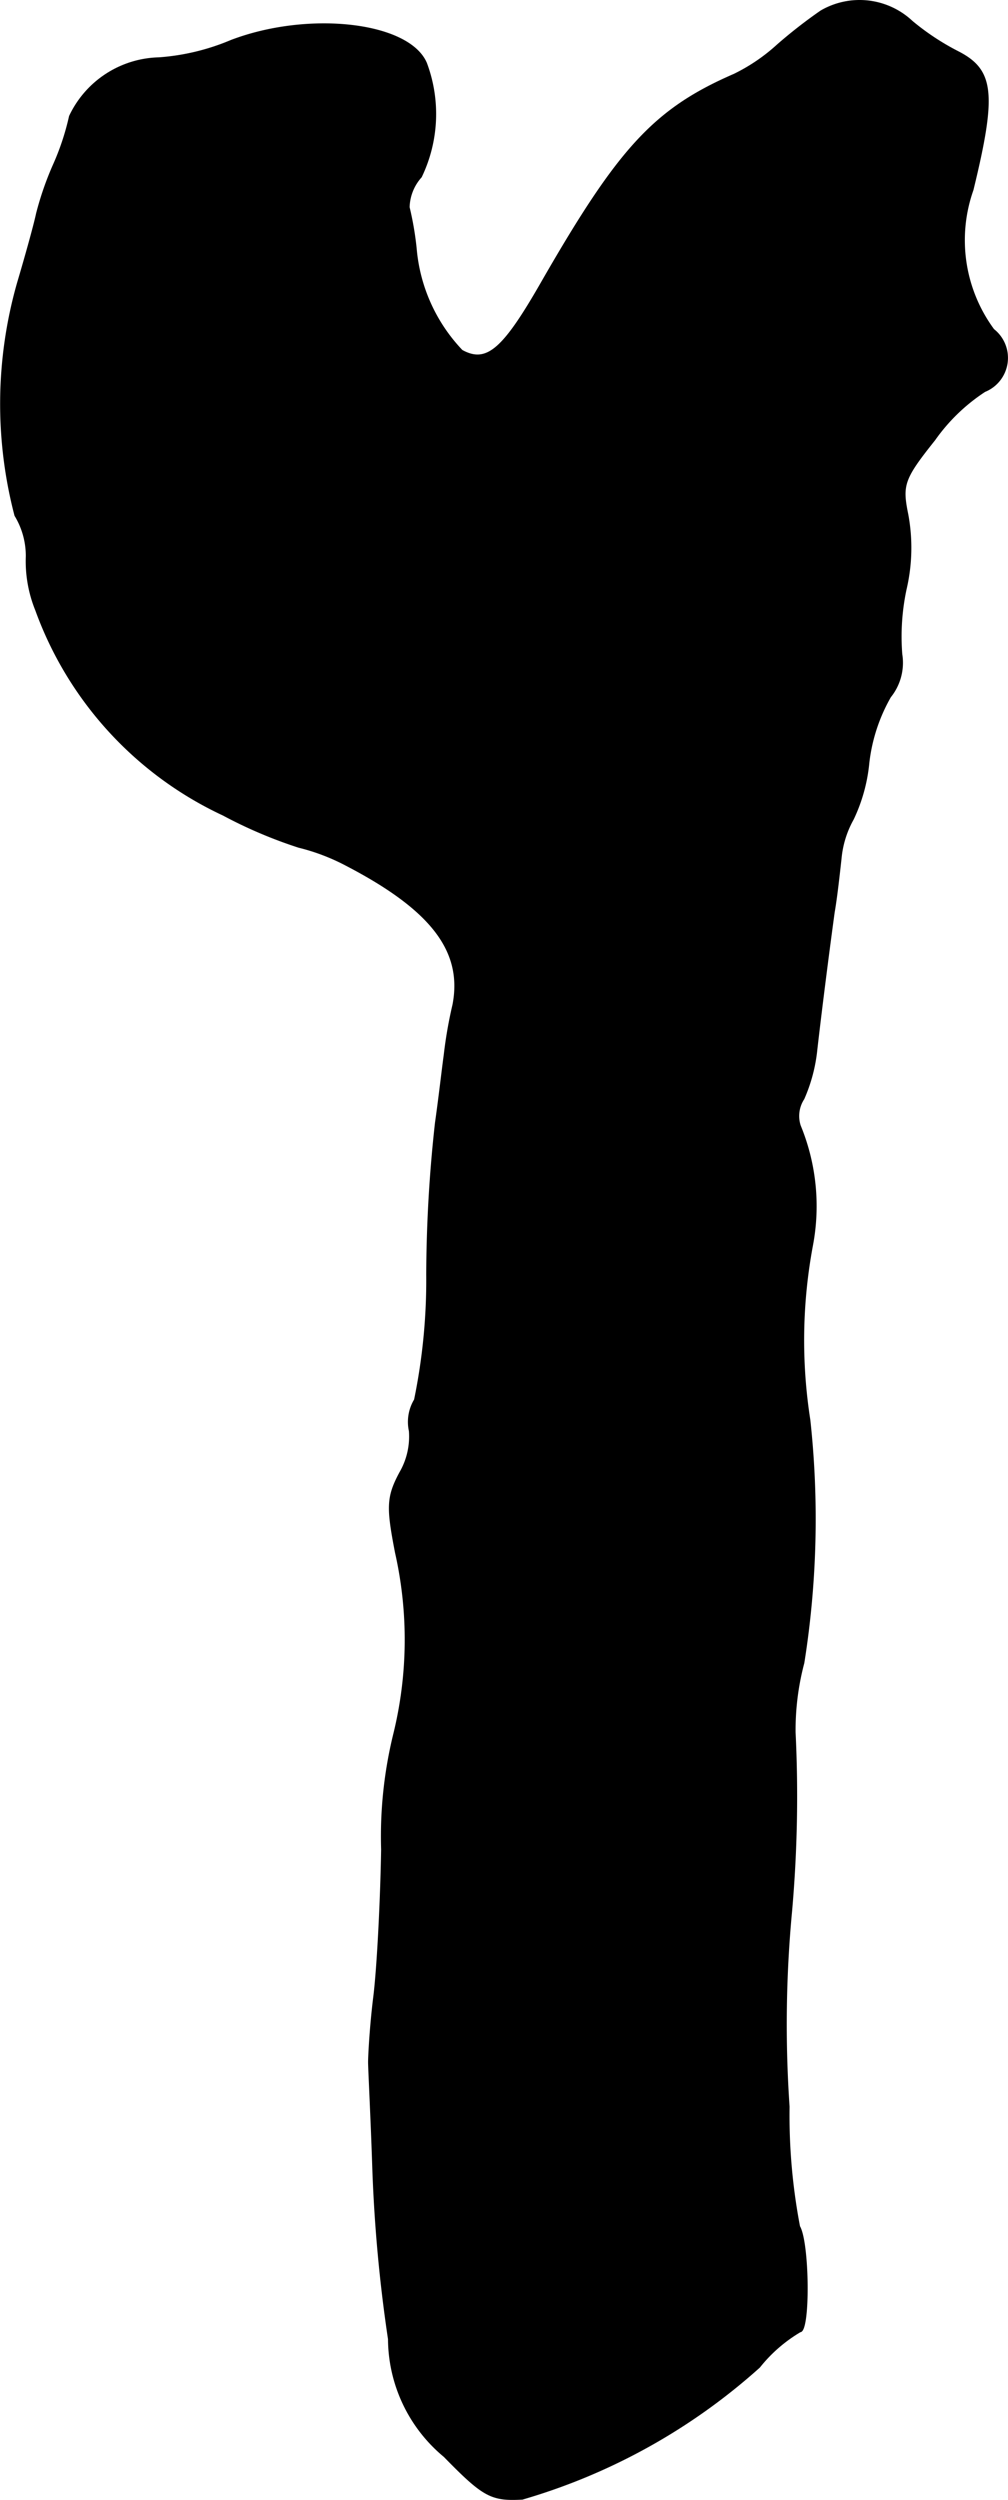 <?xml version="1.0" encoding="UTF-8"?>
<svg xmlns="http://www.w3.org/2000/svg"
     version="1.1"
     width="2.483mm"
     height="6.154mm"
     viewBox="0 0 7.038 17.444">
   <defs>
      <style type="text/css"><![CDATA[
      .a {
        stroke: #000;
        stroke-linecap: round;
        stroke-linejoin: round;
        stroke-width: 0.01px;
      }
    ]]></style>
   </defs>
   <path class="a"
         d="M5.732.078a3.436,3.436,0,0,0-.303.236,1.279,1.279,0,0,1-.303.206C4.569.762,4.321,1.035,3.788,1.961c-.273.478-.388.581-.563.485a1.176,1.176,0,0,1-.321-.715A2.201,2.201,0,0,0,2.855,1.446a.33.33,0,0,1,.085-.212A1.011,1.011,0,0,0,2.976.441C2.855.156,2.152.078,1.613.284a1.585,1.585,0,0,1-.503.121A.707.707,0,0,0,.487.811a1.773,1.773,0,0,1-.115.345,2.186,2.186,0,0,0-.115.333c-.018.085-.079.303-.133.485a3.076,3.076,0,0,0-.018,1.623.542.542,0,0,1,.079.285A.908.908,0,0,0,.251,4.257,2.525,2.525,0,0,0,1.559,5.686a3.206,3.206,0,0,0,.527.224,1.448,1.448,0,0,1,.333.127c.594.309.818.6.745.975a3.067,3.067,0,0,0-.061.351c-.012.085-.036.297-.061.472a9.817,9.817,0,0,0-.061,1.06,4.137,4.137,0,0,1-.085.872.299.299,0,0,0-.036.218.502.502,0,0,1-.067.291c-.091.17-.091.242-.03.557a2.759,2.759,0,0,1-.012,1.266,2.995,2.995,0,0,0-.085.806c-.006.363-.03.83-.055,1.03s-.036.406-.036.454.018.388.03.757a10.529,10.529,0,0,0,.109,1.175,1.07,1.07,0,0,0,.388.818c.273.279.327.309.545.297A4.251,4.251,0,0,0,5.302,16.516a1.039,1.039,0,0,1,.285-.248c.067,0,.061-.618-.006-.733a4.132,4.132,0,0,1-.073-.836,8.414,8.414,0,0,1,.018-1.369,9.149,9.149,0,0,0,.024-1.242,1.825,1.825,0,0,1,.061-.485A6.396,6.396,0,0,0,5.653,9.908a3.595,3.595,0,0,1,.018-1.217,1.473,1.473,0,0,0-.085-.836A.219.219,0,0,1,5.611,7.667a1.135,1.135,0,0,0,.091-.345c.036-.315.091-.739.121-.957.018-.103.036-.267.048-.376a.689.689,0,0,1,.085-.273,1.17,1.17,0,0,0,.109-.394,1.202,1.202,0,0,1,.151-.46.379.379,0,0,0,.079-.297,1.582,1.582,0,0,1,.03-.454,1.271,1.271,0,0,0,.012-.521c-.042-.206-.03-.248.188-.521a1.293,1.293,0,0,1,.351-.339.251.251,0,0,0,.061-.43A1.052,1.052,0,0,1,6.792,1.325c.164-.672.145-.836-.103-.963a1.735,1.735,0,0,1-.321-.212A.535.535,0,0,0,5.732.078Z"/>
</svg>
